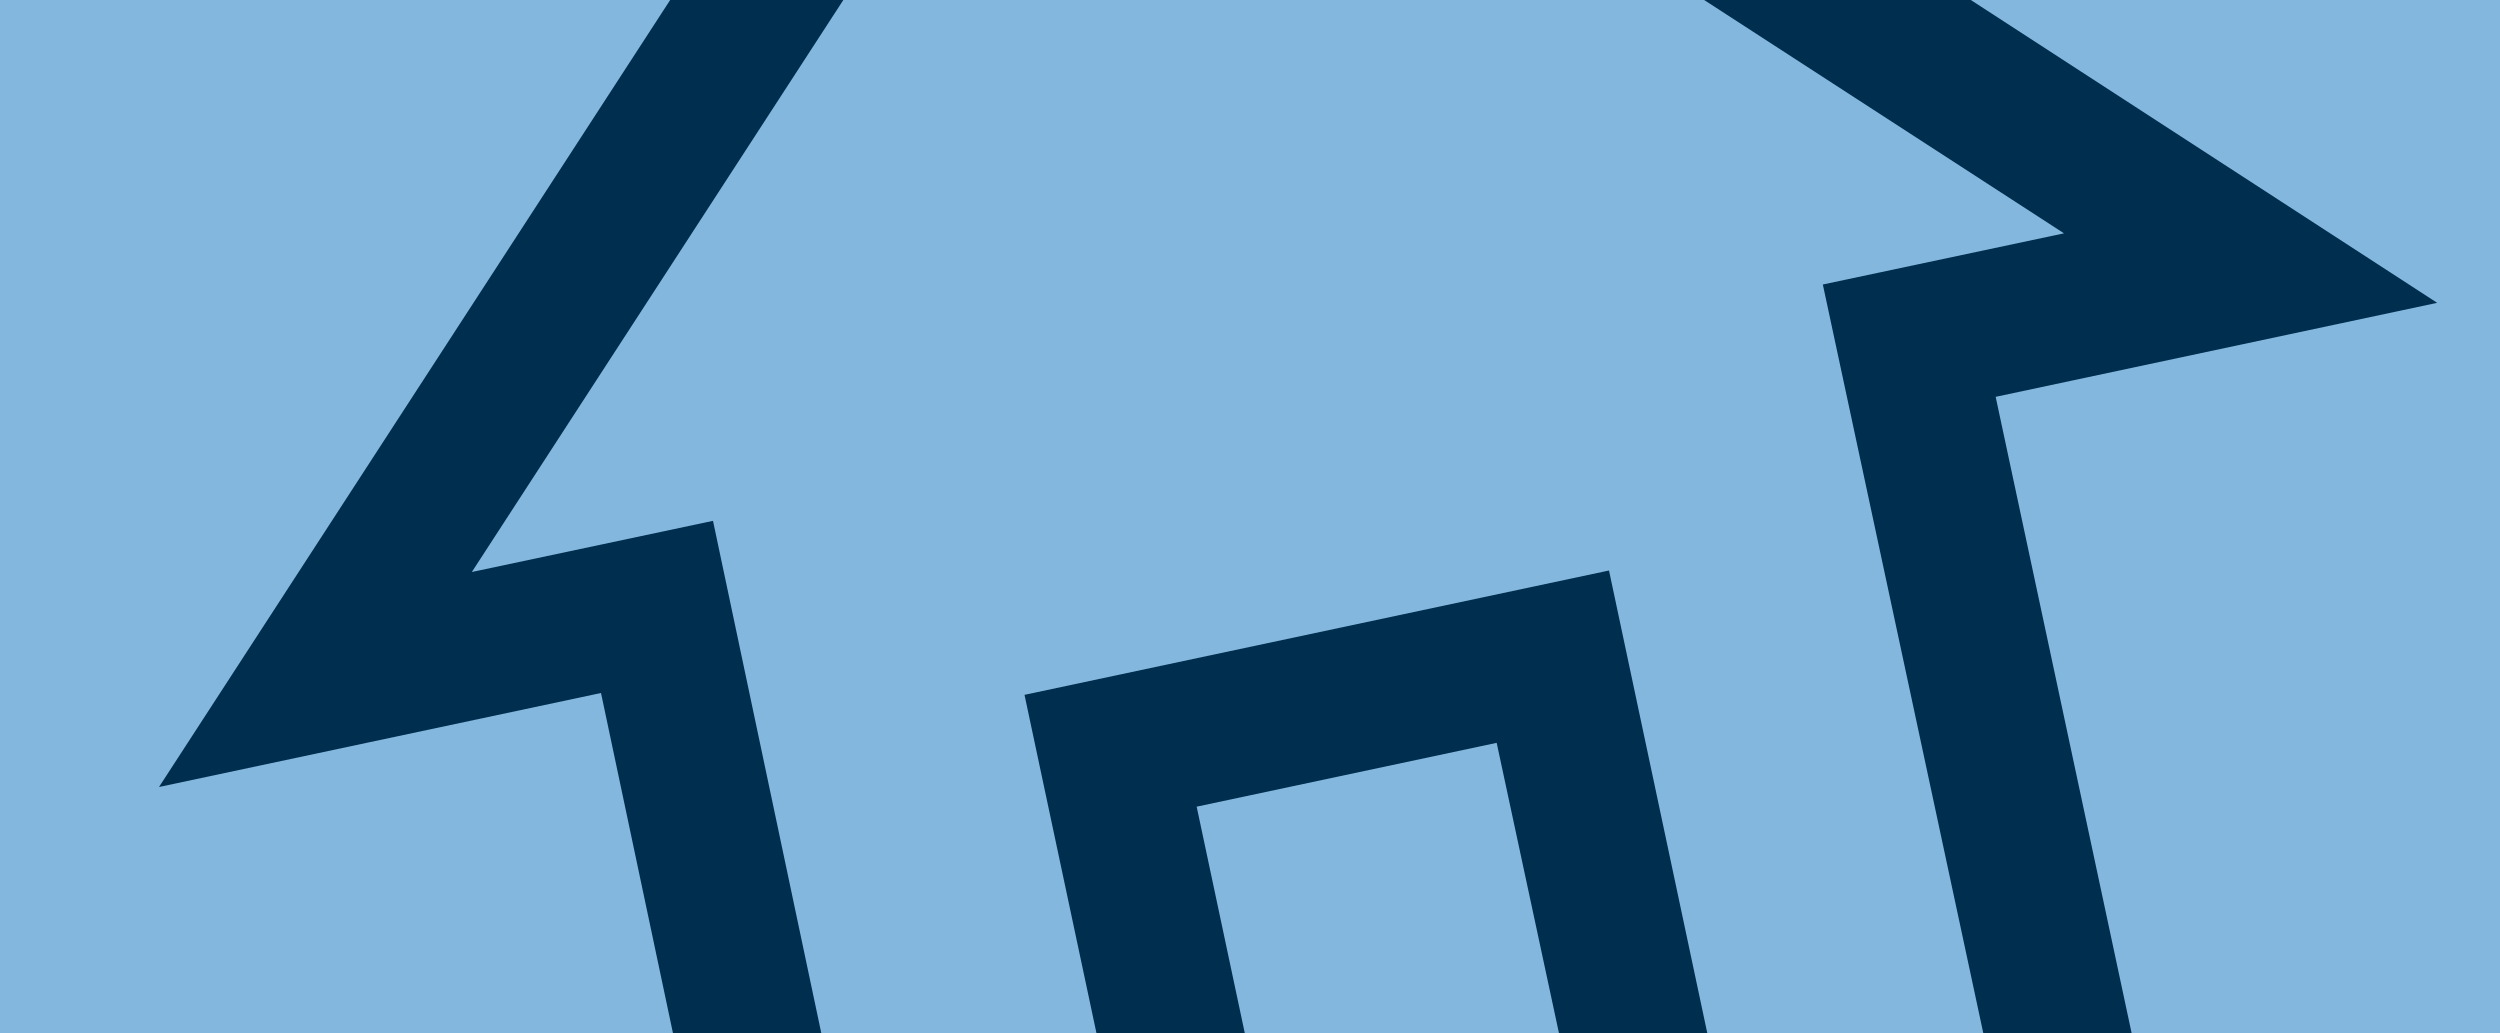 <svg id="Lag_1" data-name="Lag 1" xmlns="http://www.w3.org/2000/svg" viewBox="0 0 150 62"><defs><style>.cls-1{fill:#84b7de;}.cls-2{fill:#002e4f;}</style></defs><rect class="cls-1" width="150" height="62"/><path class="cls-2" d="M146.23,18.17,118.25,0h-16l21.59,14-14.47,3.07L119,62h8.9l-8.16-38.19ZM40.21,0,9.54,47.22l26.52-5.64L40.38,62h8.9l-6.5-30.75L28.31,34.32,50.6,0ZM96.54,34.23,61.47,41.69,65.79,62h8.9L71.8,48.4l18-3.83L93.54,62h8.9Z"/></svg>